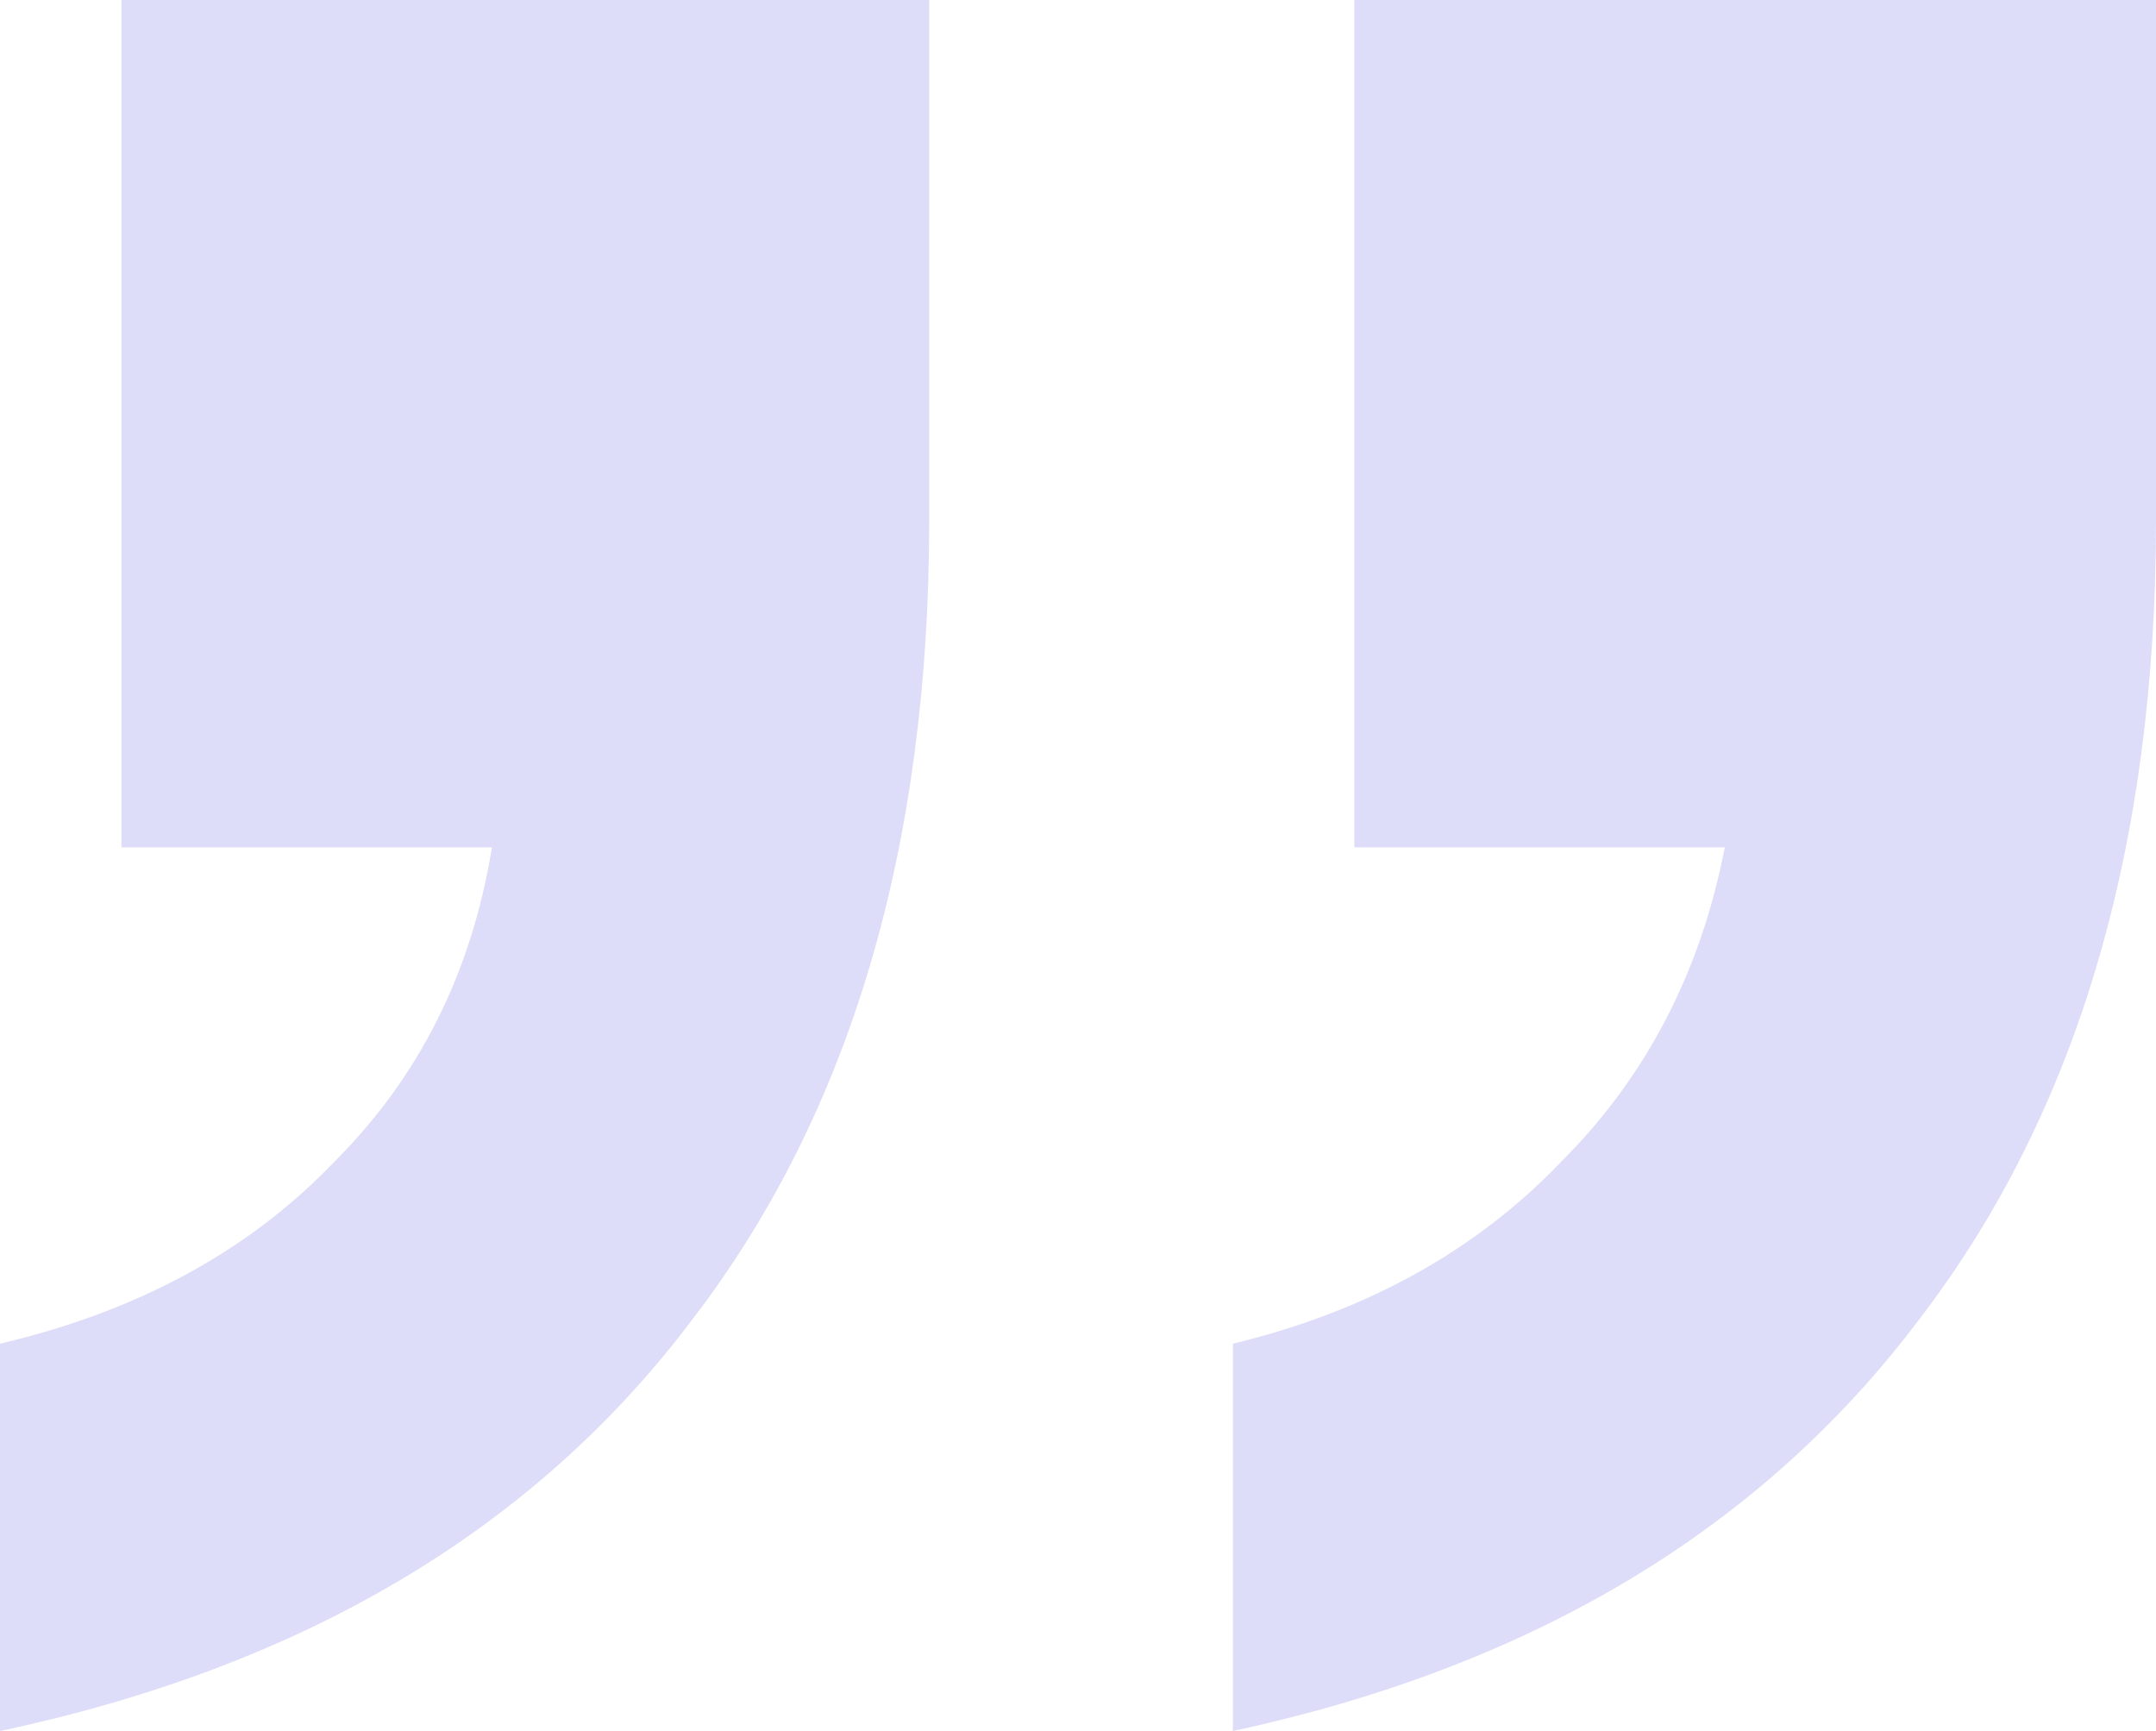 <svg width="71" height="57" viewBox="0 0 71 57" fill="none" xmlns="http://www.w3.org/2000/svg">
<path d="M30.6 17.14C30.6 27.902 28 36.671 22.8 43.448C17.6 50.357 10 54.874 0 57L-1.1151e-06 44.245C4.533 43.182 8.2 41.189 11 38.266C13.8 35.475 15.533 32.021 16.2 27.902L4 27.902L4 5.85733e-06L30.6 3.53188e-06L30.6 17.14ZM71 17.14C71 27.902 68.4 36.671 63.2 43.447C58 50.357 50.467 54.874 40.6 57L40.6 44.245C45 43.182 48.6 41.189 51.4 38.266C54.2 35.475 56 32.021 56.8 27.902L44.6 27.902L44.6 2.30796e-06L71 0L71 17.14Z" fill="#DDDDF9"/>
</svg>

